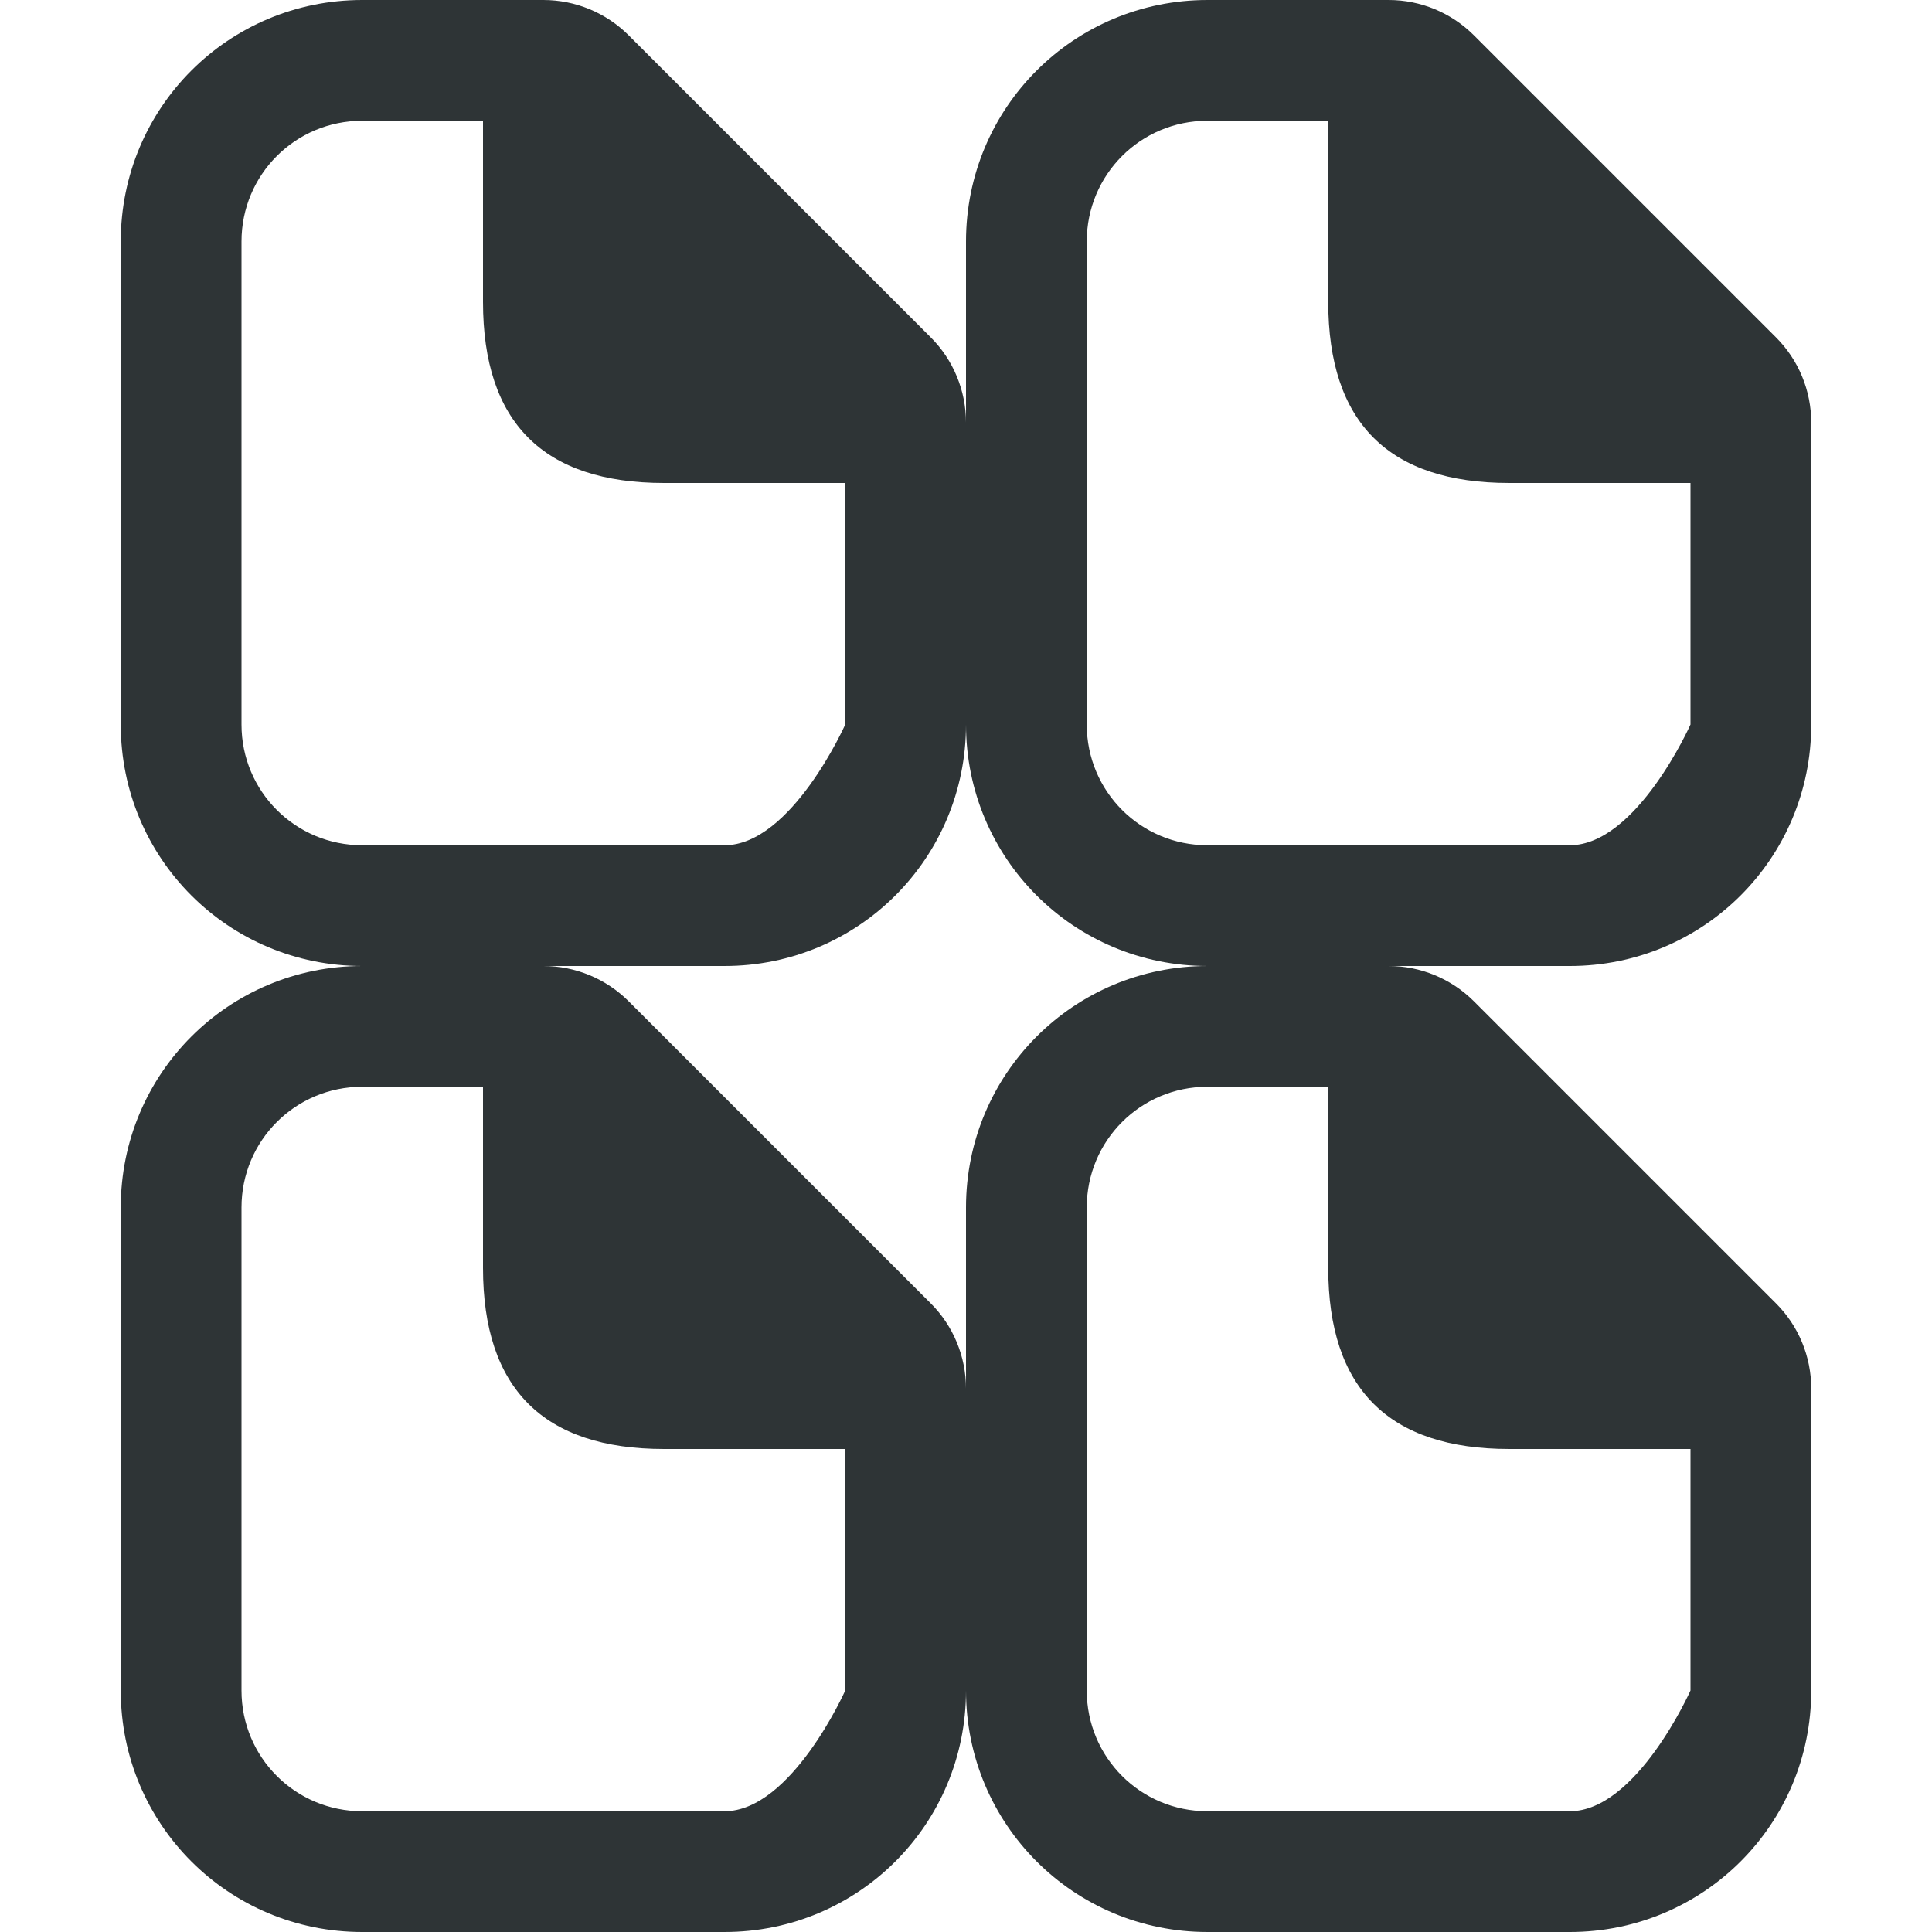 <svg viewBox="0 0 16 16" xmlns="http://www.w3.org/2000/svg"><g fill="#2e3436"><path d="m10 0c-1.108 0-2 .892-2 2v4c0 1.108.892 2 2 2h3c1.108 0 2-.892 2-2v-2.5c-0-.265-.105-.52-.293-.707l-2.5-2.5c-.188-.188-.442-.293-.707-.293zm0 1h1v1.5c0 1.0.5 1.5 1.5 1.5h1.5v2s-.446 1-1 1h-3c-.554 0-1-.446-1-1v-4c0-.554.446-1 1-1z"/><path d="m10 8c-1.108 0-2 .892-2 2v4c0 1.108.892 2 2 2h3c1.108 0 2-.892 2-2v-2.5c-0-.265-.105-.52-.293-.707l-2.5-2.5c-.188-.188-.442-.293-.707-.293zm0 1h1v1.5c0 1.0.5 1.5 1.5 1.5h1.5v2s-.446 1-1 1h-3c-.554 0-1-.446-1-1v-4c0-.554.446-1 1-1z"/><path d="m3 0c-1.108 0-2 .892-2 2v4c0 1.108.892 2 2 2h3c1.108 0 2-.892 2-2v-2.5c-0-.265-.105-.52-.293-.707l-2.5-2.5c-.188-.188-.442-.293-.707-.293zm0 1h1v1.5c0 1.0.5 1.5 1.5 1.5h1.5v2s-.446 1-1 1h-3c-.554 0-1-.446-1-1v-4c0-.554.446-1 1-1z"/><path d="m3 8c-1.108 0-2 .892-2 2v4c0 1.108.892 2 2 2h3c1.108 0 2-.892 2-2v-2.5c-0-.265-.105-.52-.293-.707l-2.5-2.5c-.188-.188-.442-.293-.707-.293zm0 1h1v1.5c0 1.0.5 1.5 1.5 1.5h1.5v2s-.446 1-1 1h-3c-.554 0-1-.446-1-1v-4c0-.554.446-1 1-1z"/></g></svg>